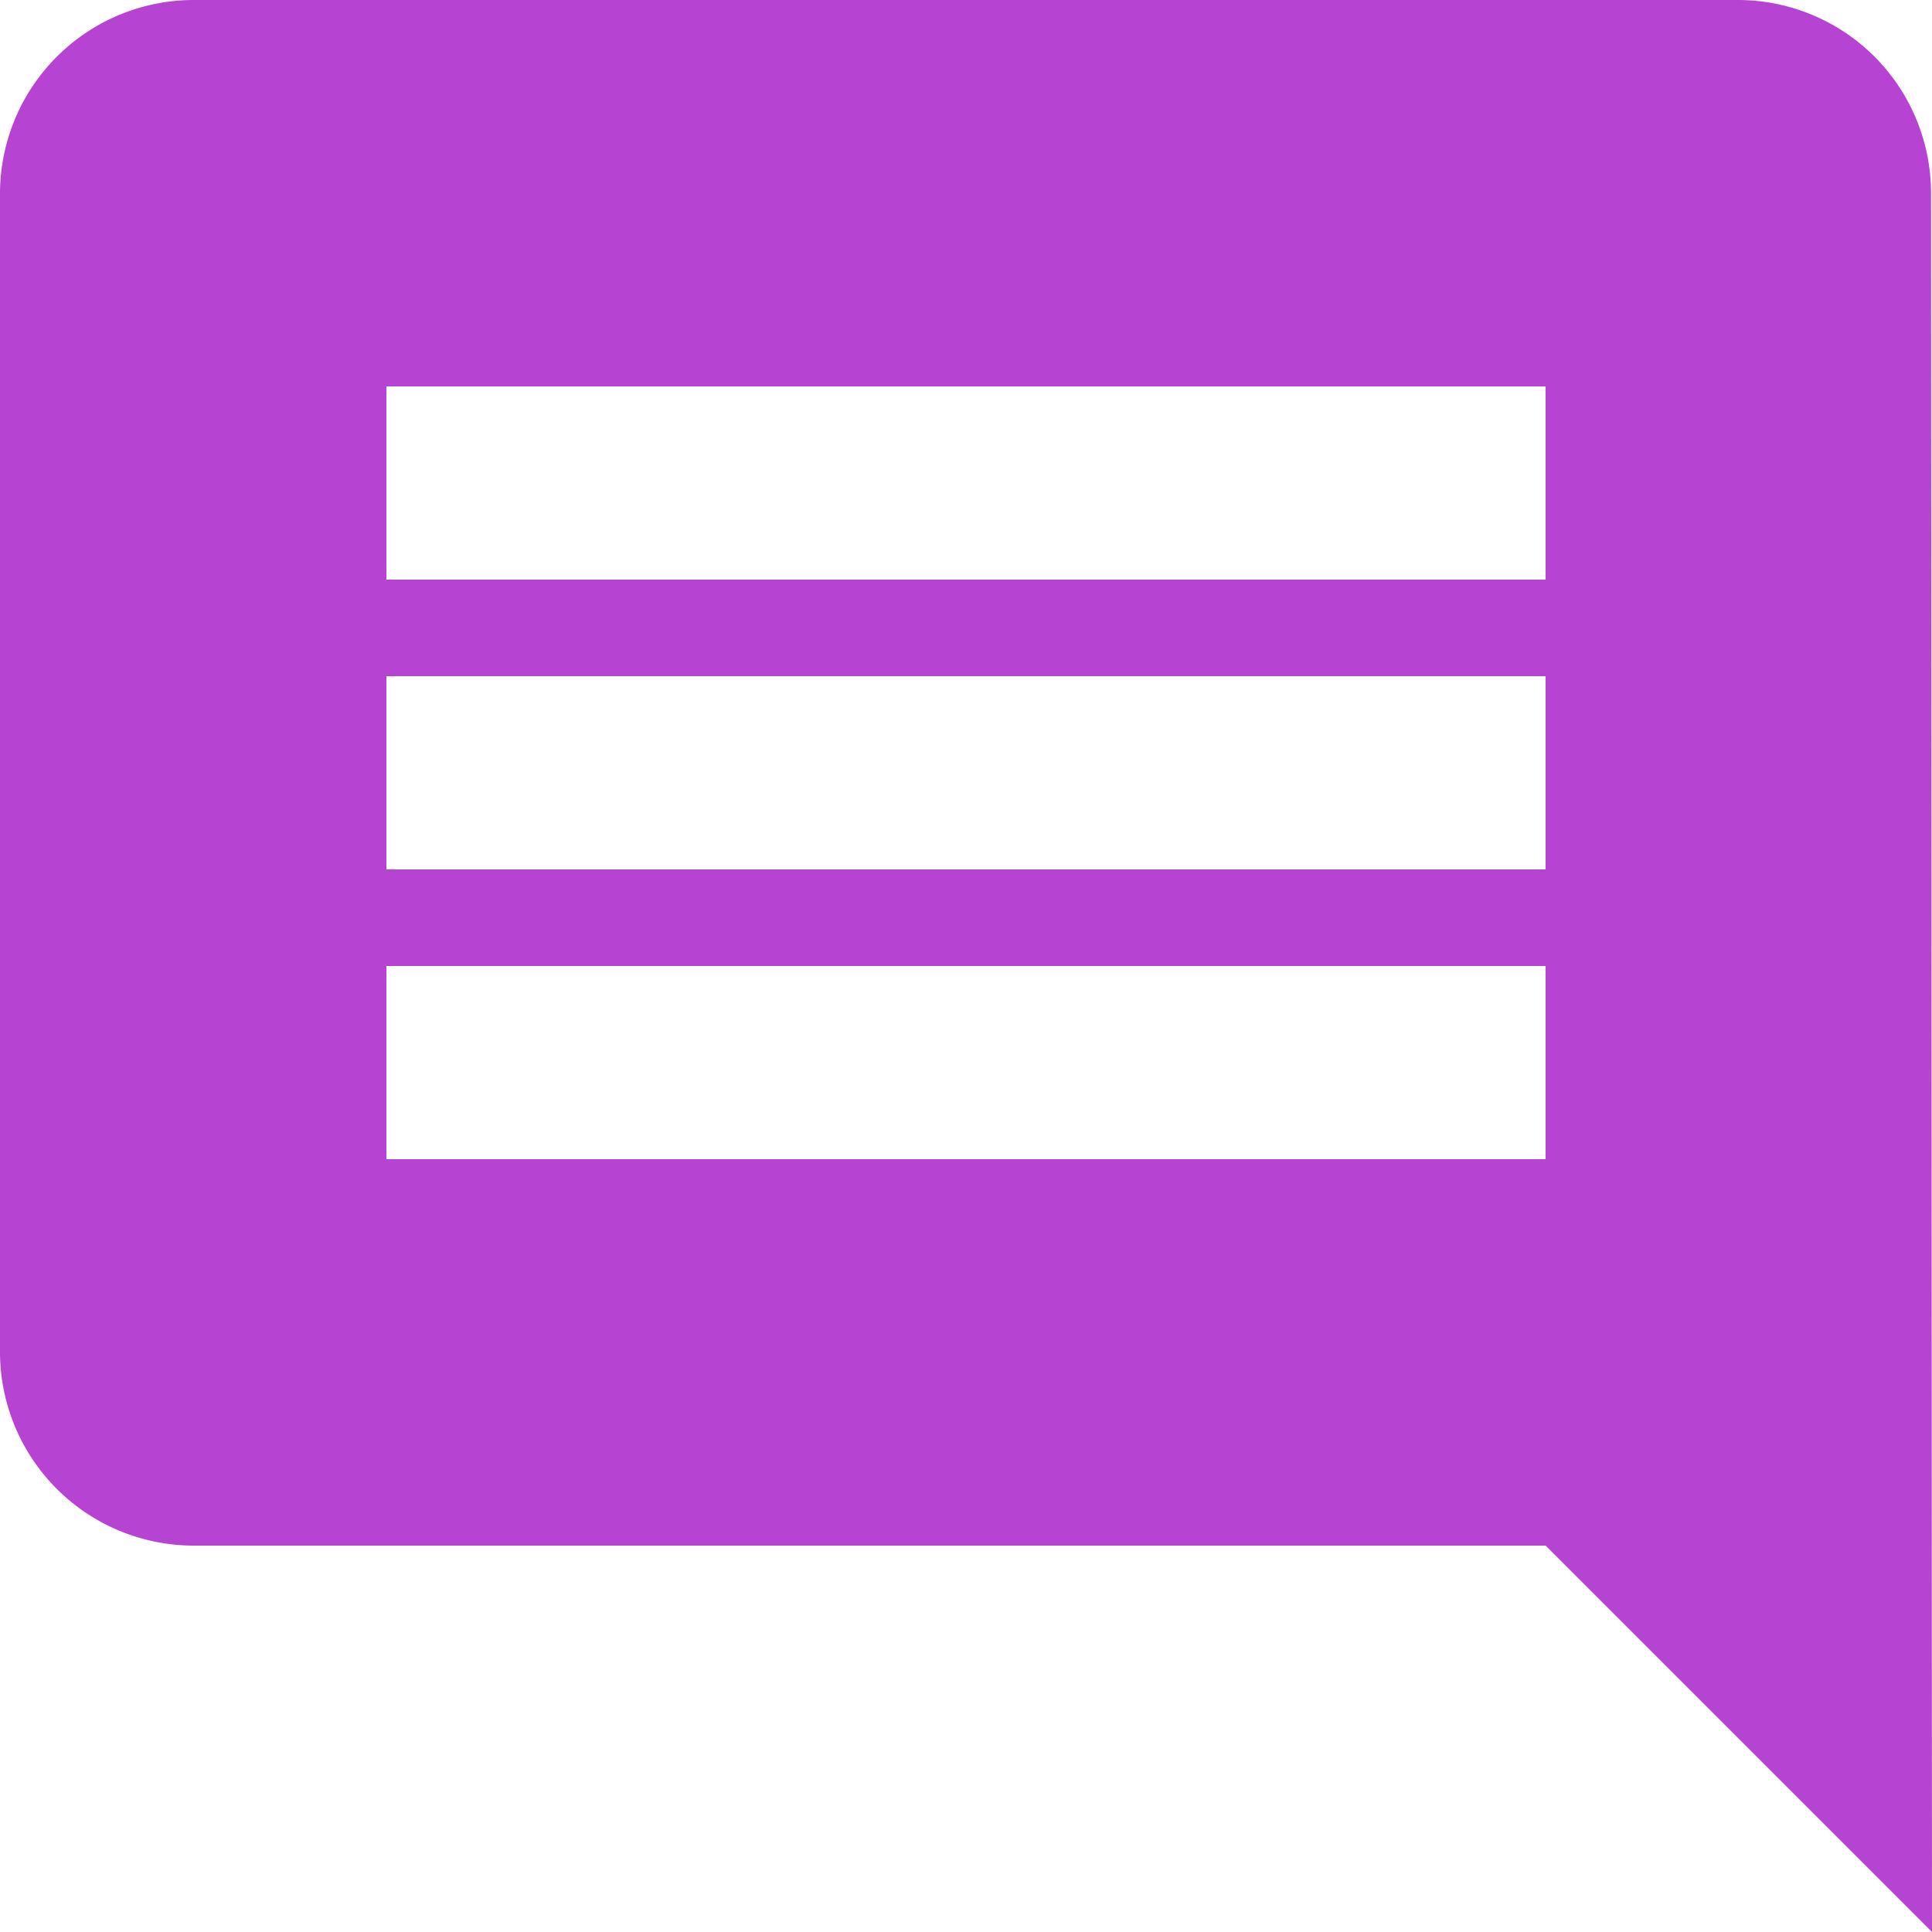 <svg xmlns="http://www.w3.org/2000/svg" width="20" height="20" viewBox="0 0 20 20">
  <path id="ic_comment_24px" d="M21.99,4A2,2,0,0,0,20,2H4A2.006,2.006,0,0,0,2,4V16a2.006,2.006,0,0,0,2,2H18l4,4ZM18,14H6V12H18Zm0-3H6V9H18Zm0-3H6V6H18Z" transform="translate(-2 -2)" fill="#b643d2"/>
</svg>
